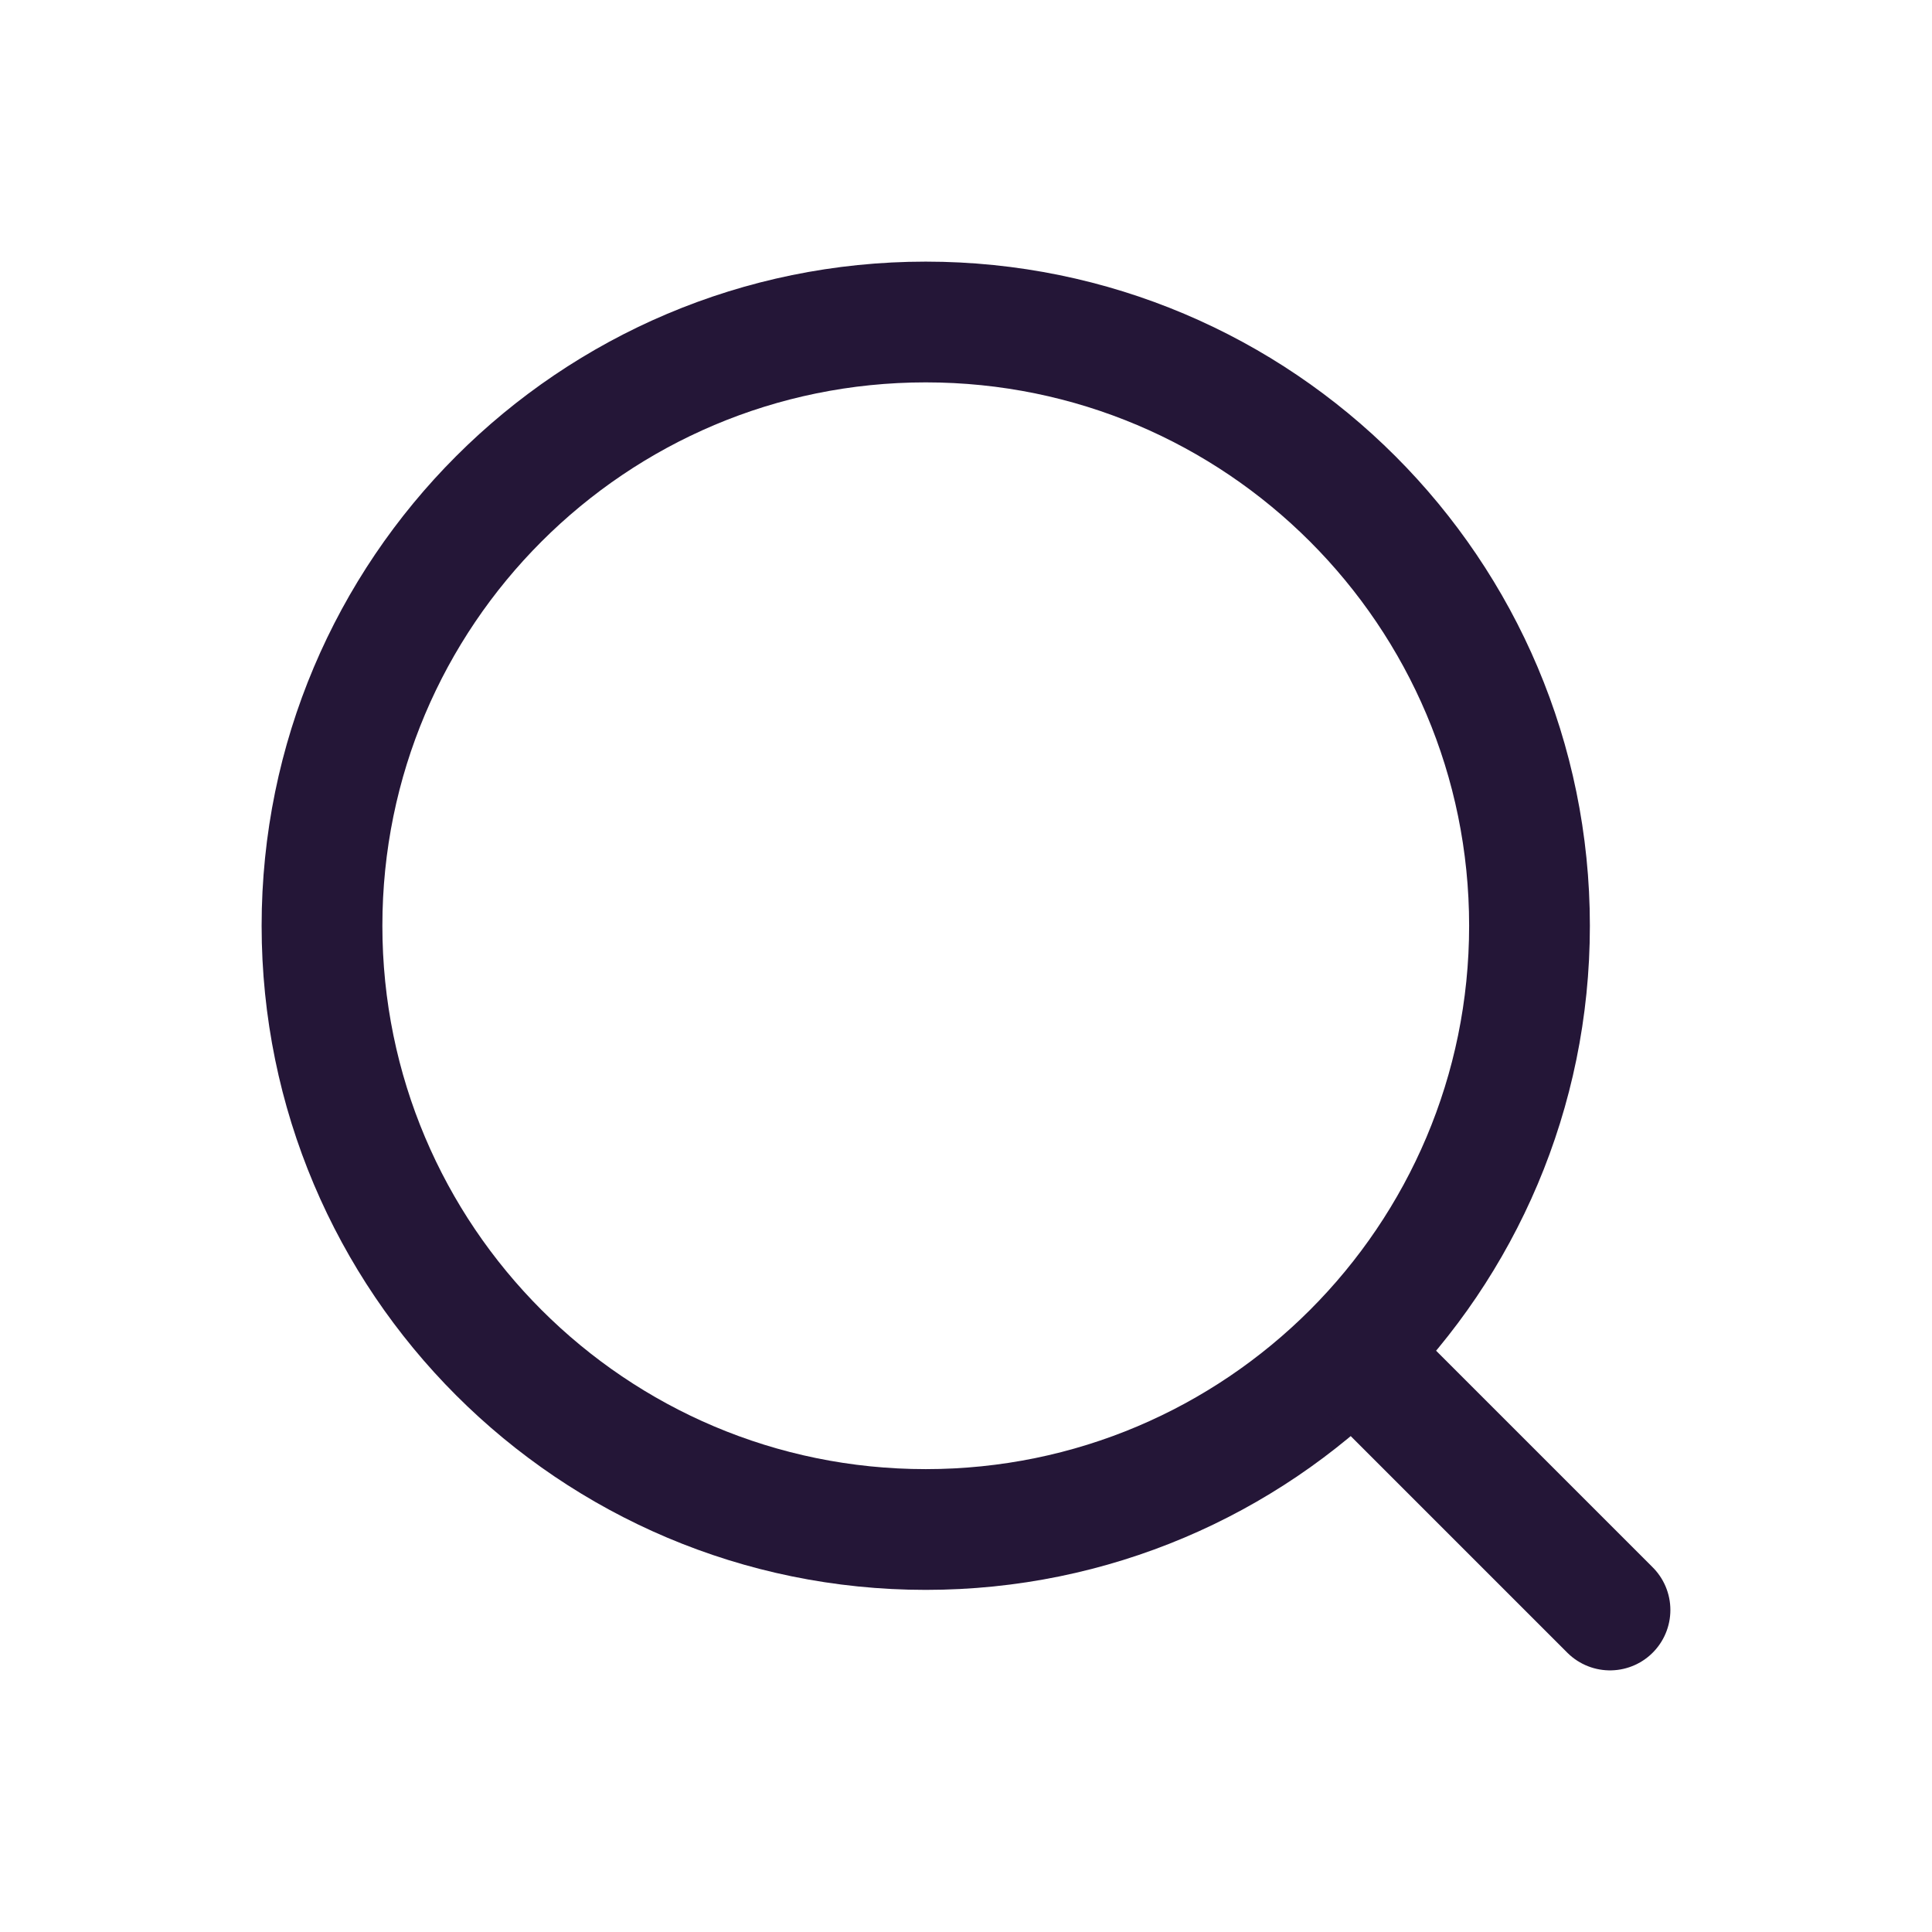 <svg width="24" height="24" viewBox="0 0 24 24" fill="none" xmlns="http://www.w3.org/2000/svg">
<path d="M11.5 19C15.642 19 19 15.642 19 11.5C19 7.358 15.642 4 11.5 4C7.358 4 4 7.358 4 11.5C4 15.642 7.358 19 11.5 19Z" stroke="#241637" stroke-width="1.5" stroke-linecap="round" stroke-linejoin="round"/>
<path d="M20 20L17 17" stroke="#241637" stroke-width="1.5" stroke-linecap="round" stroke-linejoin="round"/>
</svg>
